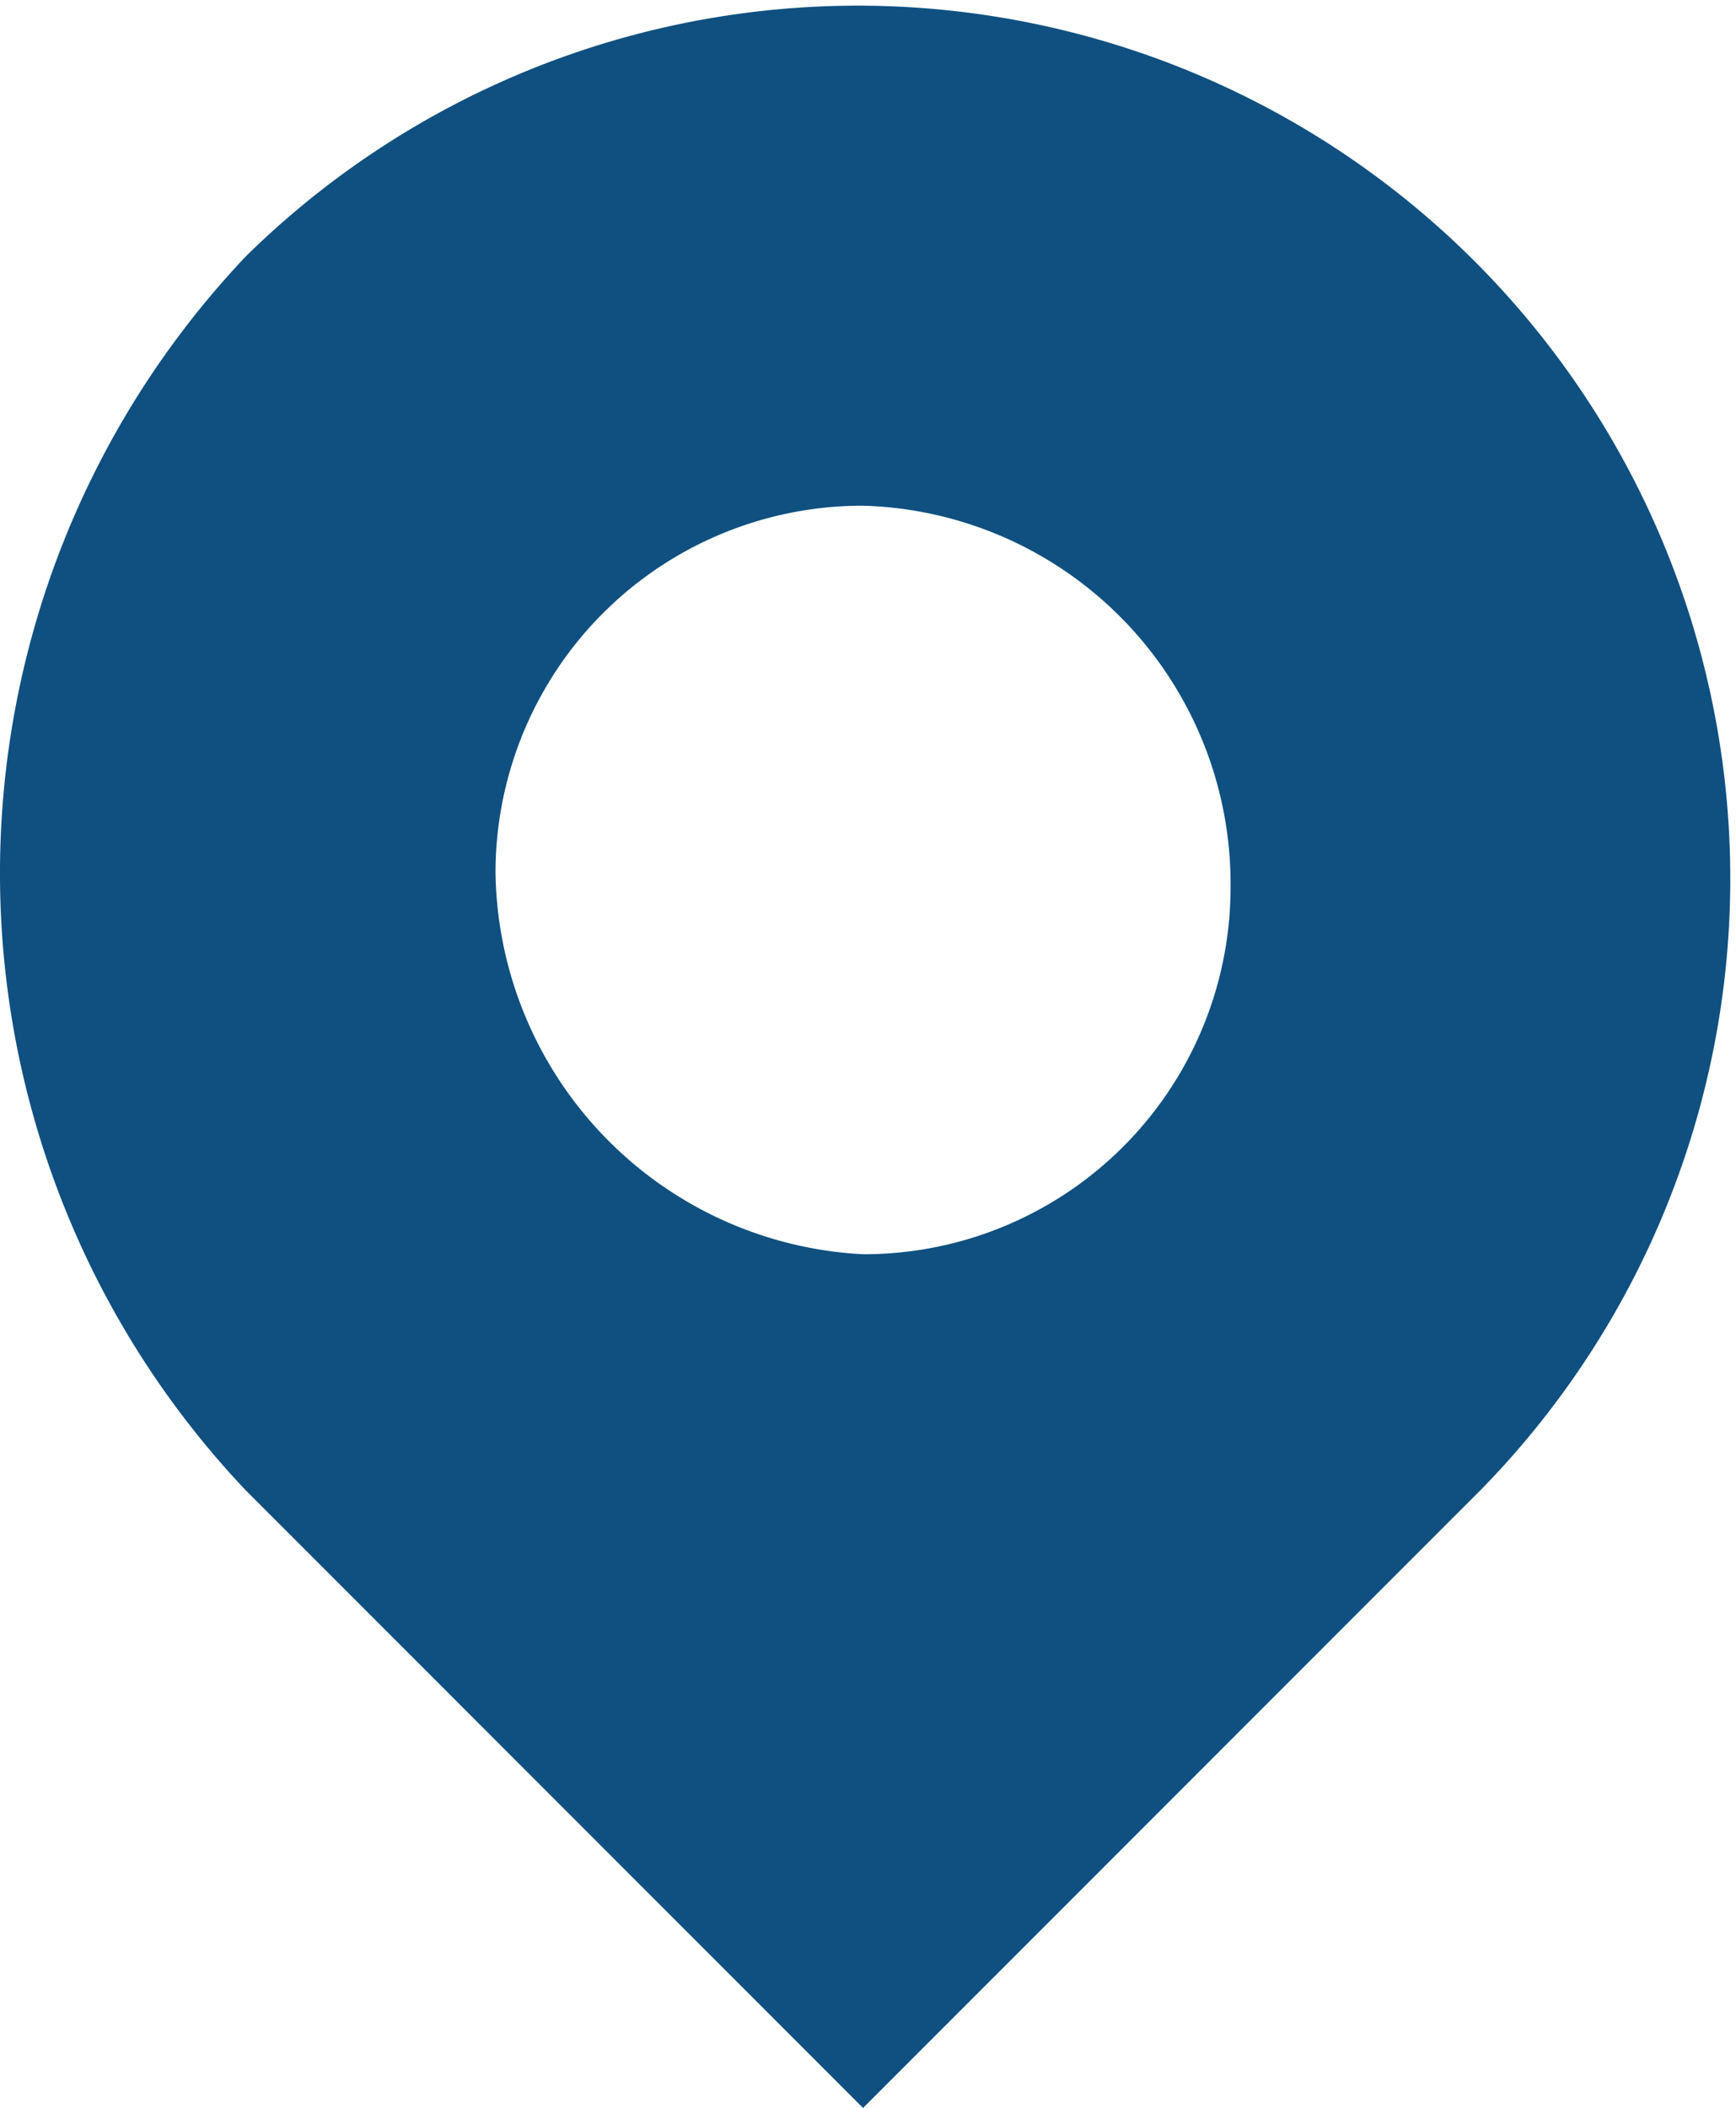 <svg xmlns="http://www.w3.org/2000/svg" width="16.48" height="20" viewBox="0 0 16.48 20">
  <path id="Path_114" data-name="Path 114" d="M8.218,11.85a3.483,3.483,0,0,0,3.489-3.489A3.59,3.59,0,0,0,8.218,4.748,3.483,3.483,0,0,0,4.729,8.237,3.678,3.678,0,0,0,8.218,11.85ZM2.361,2.38A8.283,8.283,0,0,1,14.075,14.093L8.218,19.95,2.361,14.093A8.509,8.509,0,0,1,2.361,2.38Z" transform="translate(-0.025 0.05)" fill="#0f5080"/>
</svg>
